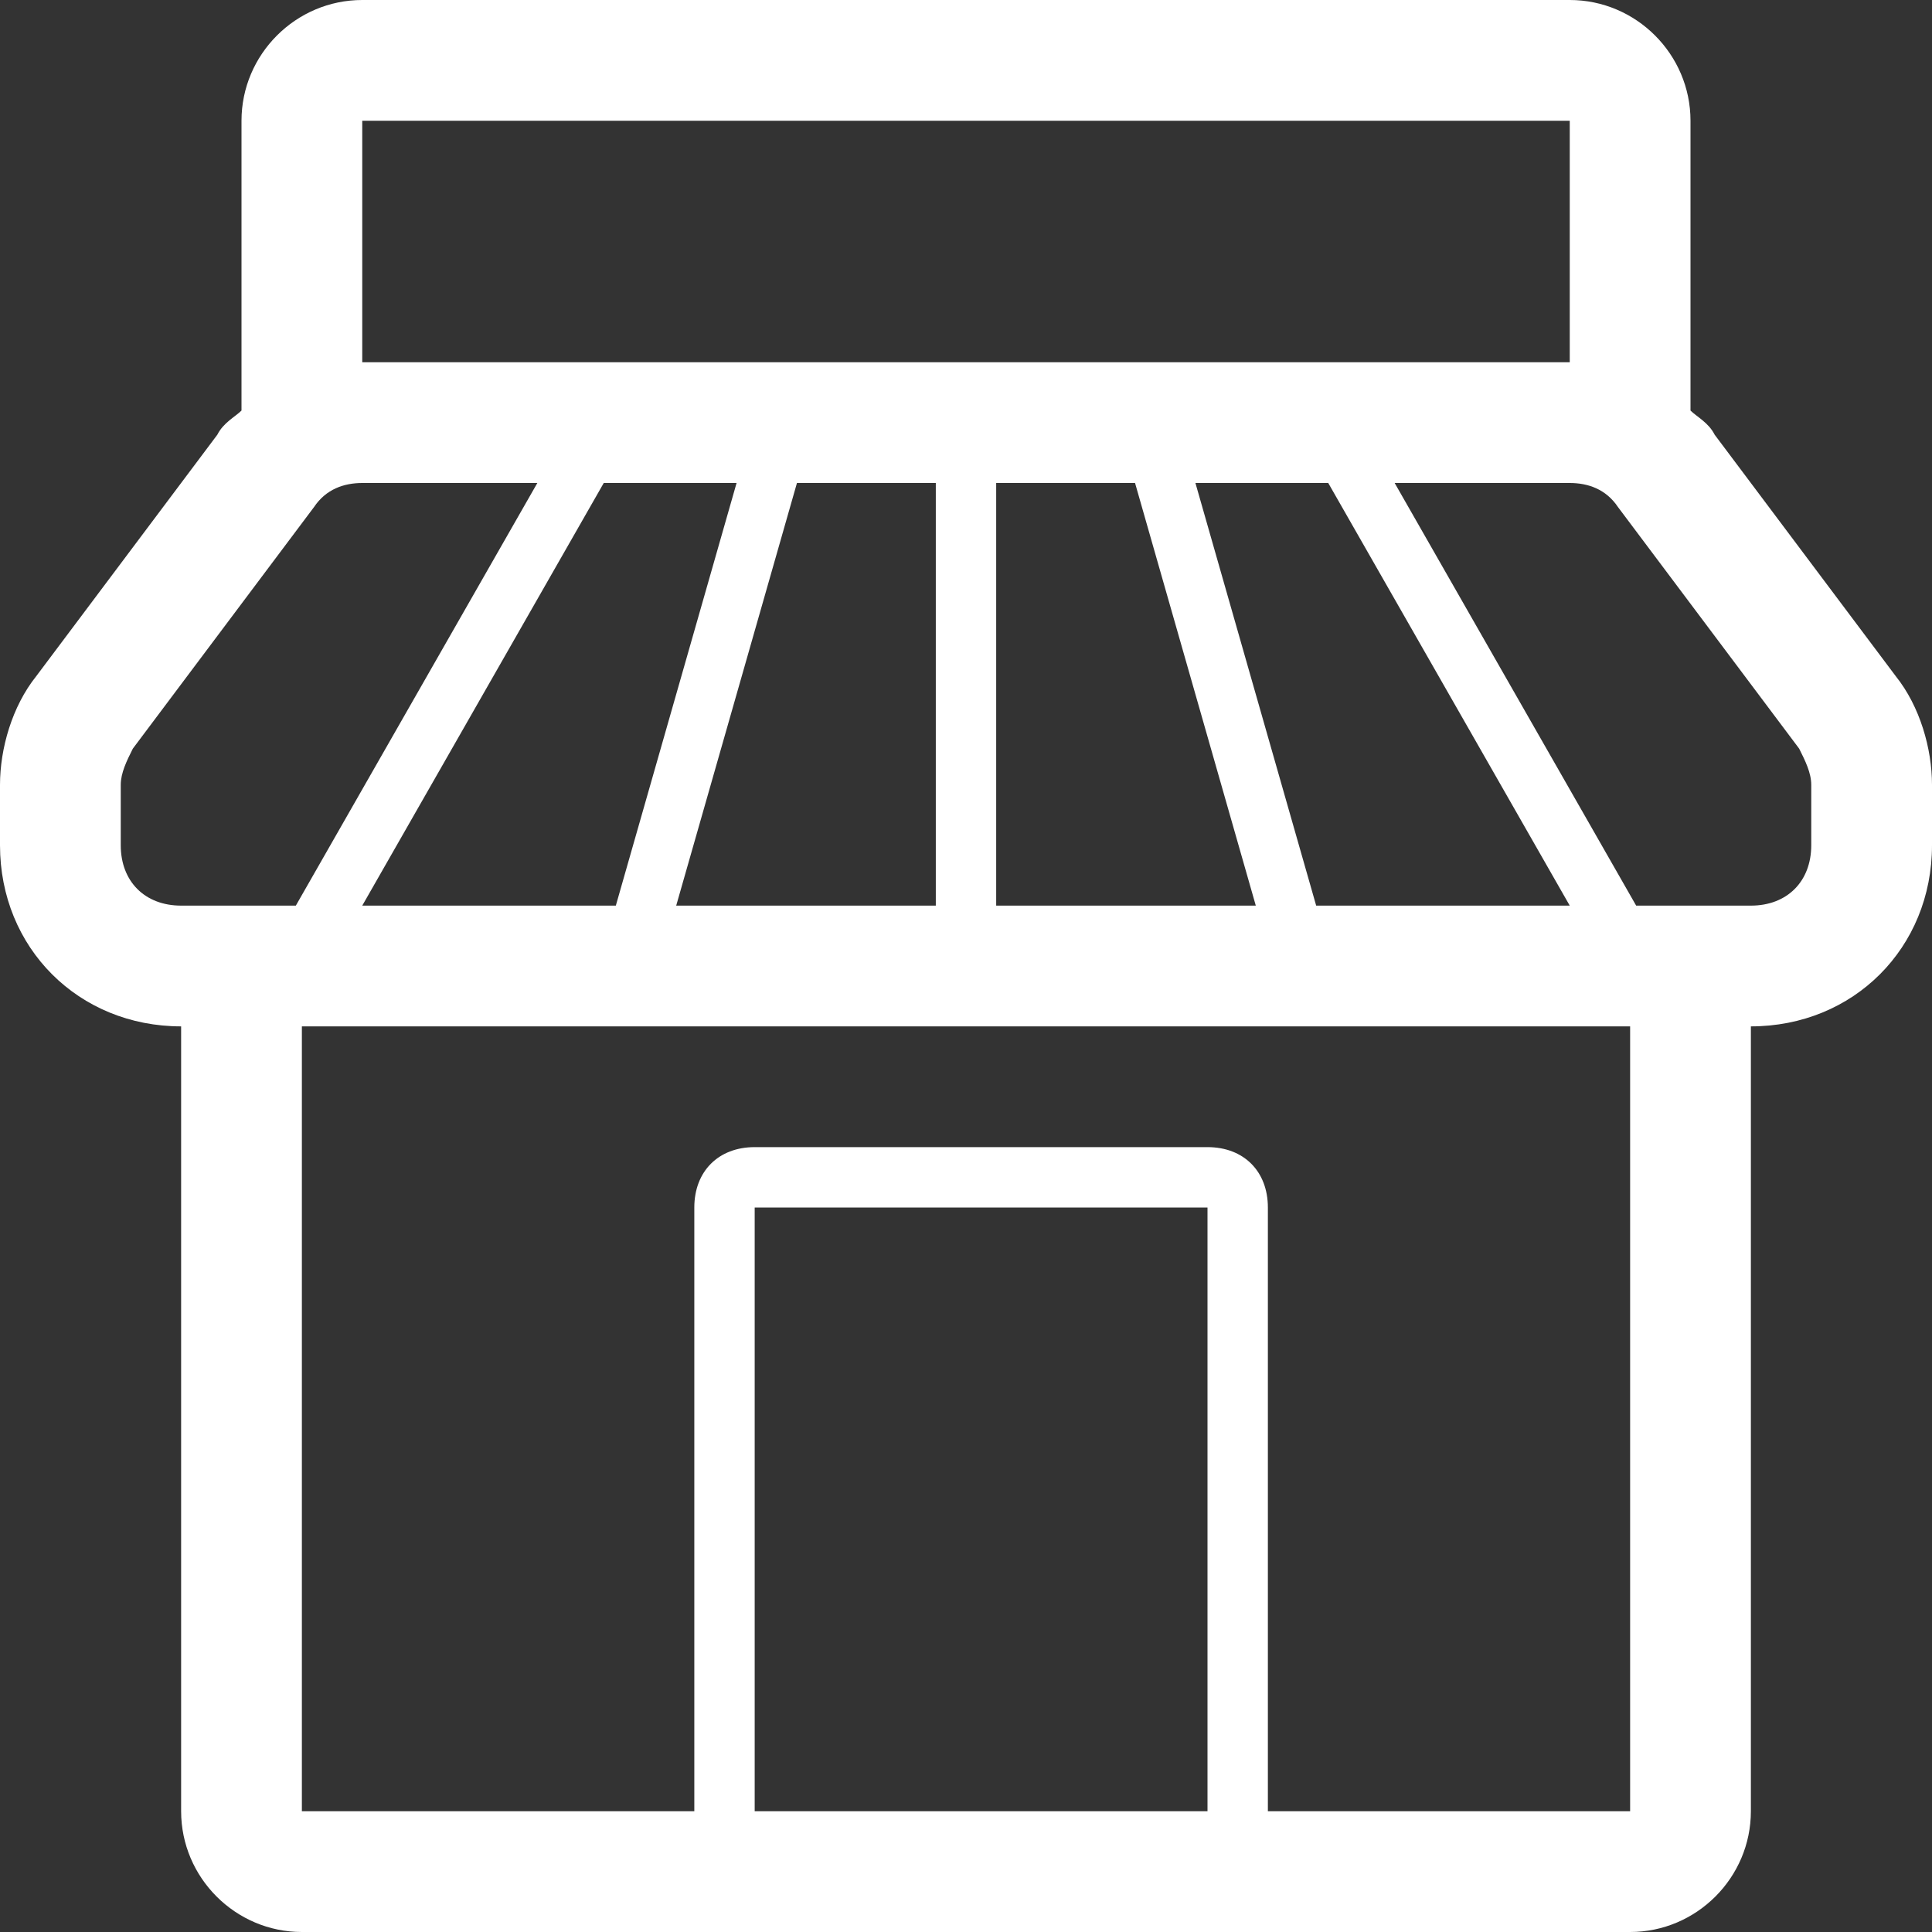 <?xml version="1.0" encoding="utf-8"?>
<!-- Generator: Adobe Illustrator 23.0.2, SVG Export Plug-In . SVG Version: 6.00 Build 0)  -->
<svg version="1.1" id="Layer_1" xmlns="http://www.w3.org/2000/svg" xmlns:xlink="http://www.w3.org/1999/xlink" x="0px" y="0px"
	 viewBox="0 0 32 32" style="enable-background:new 0 0 32 32;" xml:space="preserve">
<rect x="0" y="0" width="32" height="32" fill="#333333" stroke="none"/>
<style type="text/css">
	.st0{fill:#FFFFFF;}
</style>
<path id="shop_1_" class="st0" d="M31.4,11.2l-3-4C28.3,7,28.1,6.9,28,6.8V2c0-1.1-0.9-2-2-2H6C4.9,0,4,0.9,4,2v4.8
	C3.9,6.9,3.7,7,3.6,7.2l-3,4C0.2,11.7,0,12.4,0,13v1c0,1.7,1.3,3,3,3l0,0v13c0,1.1,0.9,2,2,2h22c1.1,0,2-0.9,2-2V17l0,0
	c1.7,0,3-1.3,3-3v-1C32,12.4,31.8,11.7,31.4,11.2z M26,2v4H6l0,0V2H26z M10.2,15H6l4-7h2.2L10.2,15z M13.2,8h2.3v7h-4.3L13.2,8z
	 M16.5,8h2.3l2,7h-4.3V8z M19.8,8H22l4,7h-4.2L19.8,8z M2,14v-1c0-0.2,0.1-0.4,0.2-0.6l3-4C5.4,8.1,5.7,8,6,8h2.9l-4,7H3
	C2.4,15,2,14.6,2,14z M20,30h-7.5V20H20V30z M27,30h-6V20c0-0.6-0.4-1-1-1h-7.5c-0.6,0-1,0.4-1,1v10H5V17h22V30z M30,14
	c0,0.6-0.4,1-1,1h-1.9l-4-7H26l0,0c0.3,0,0.6,0.1,0.8,0.4l3,4c0.1,0.2,0.2,0.4,0.2,0.6V14z"/>
</svg>
